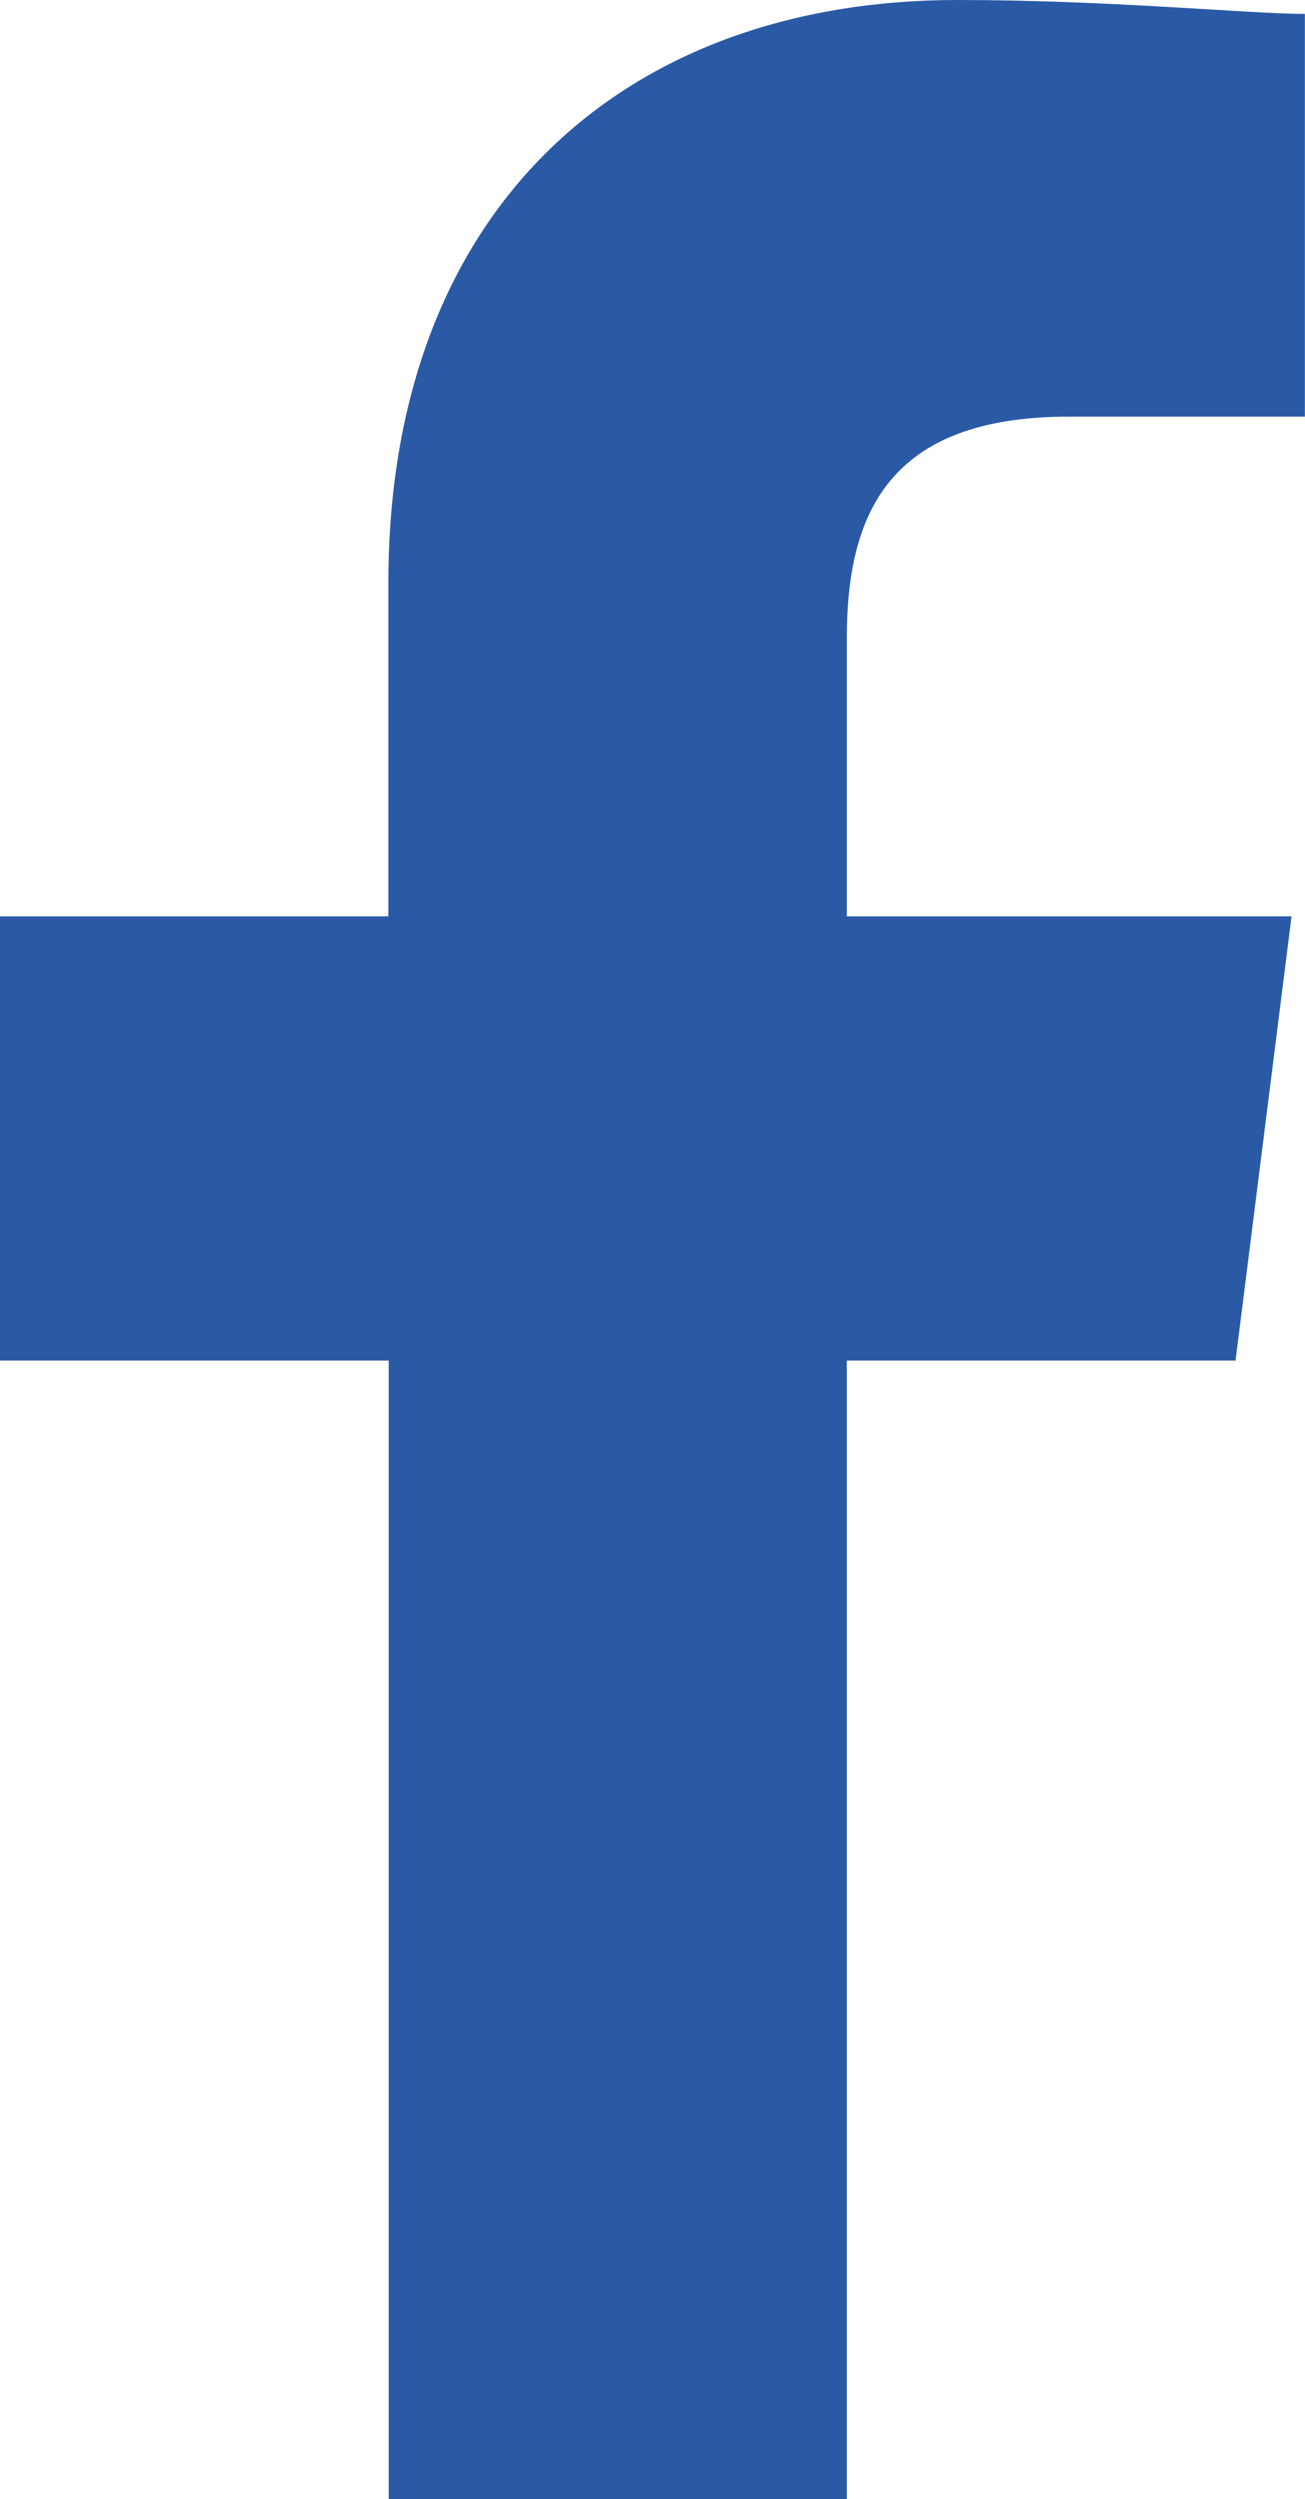 <svg xmlns="http://www.w3.org/2000/svg" width="11.646" height="22.3" viewBox="0 0 11.646 22.3">
  <path id="Path_1" data-name="Path 1" d="M87.557,22.3V12.141h3.469l.5-3.964H87.557V5.7c0-1.115.372-1.982,1.982-1.982h2.106V.124c-.5,0-1.734-.124-3.1-.124-2.973,0-5.079,1.858-5.079,5.2V8.177H80v3.964h3.469V22.3Z" transform="translate(-80)" fill="#2a5aa6" fill-rule="evenodd"/>
</svg>
